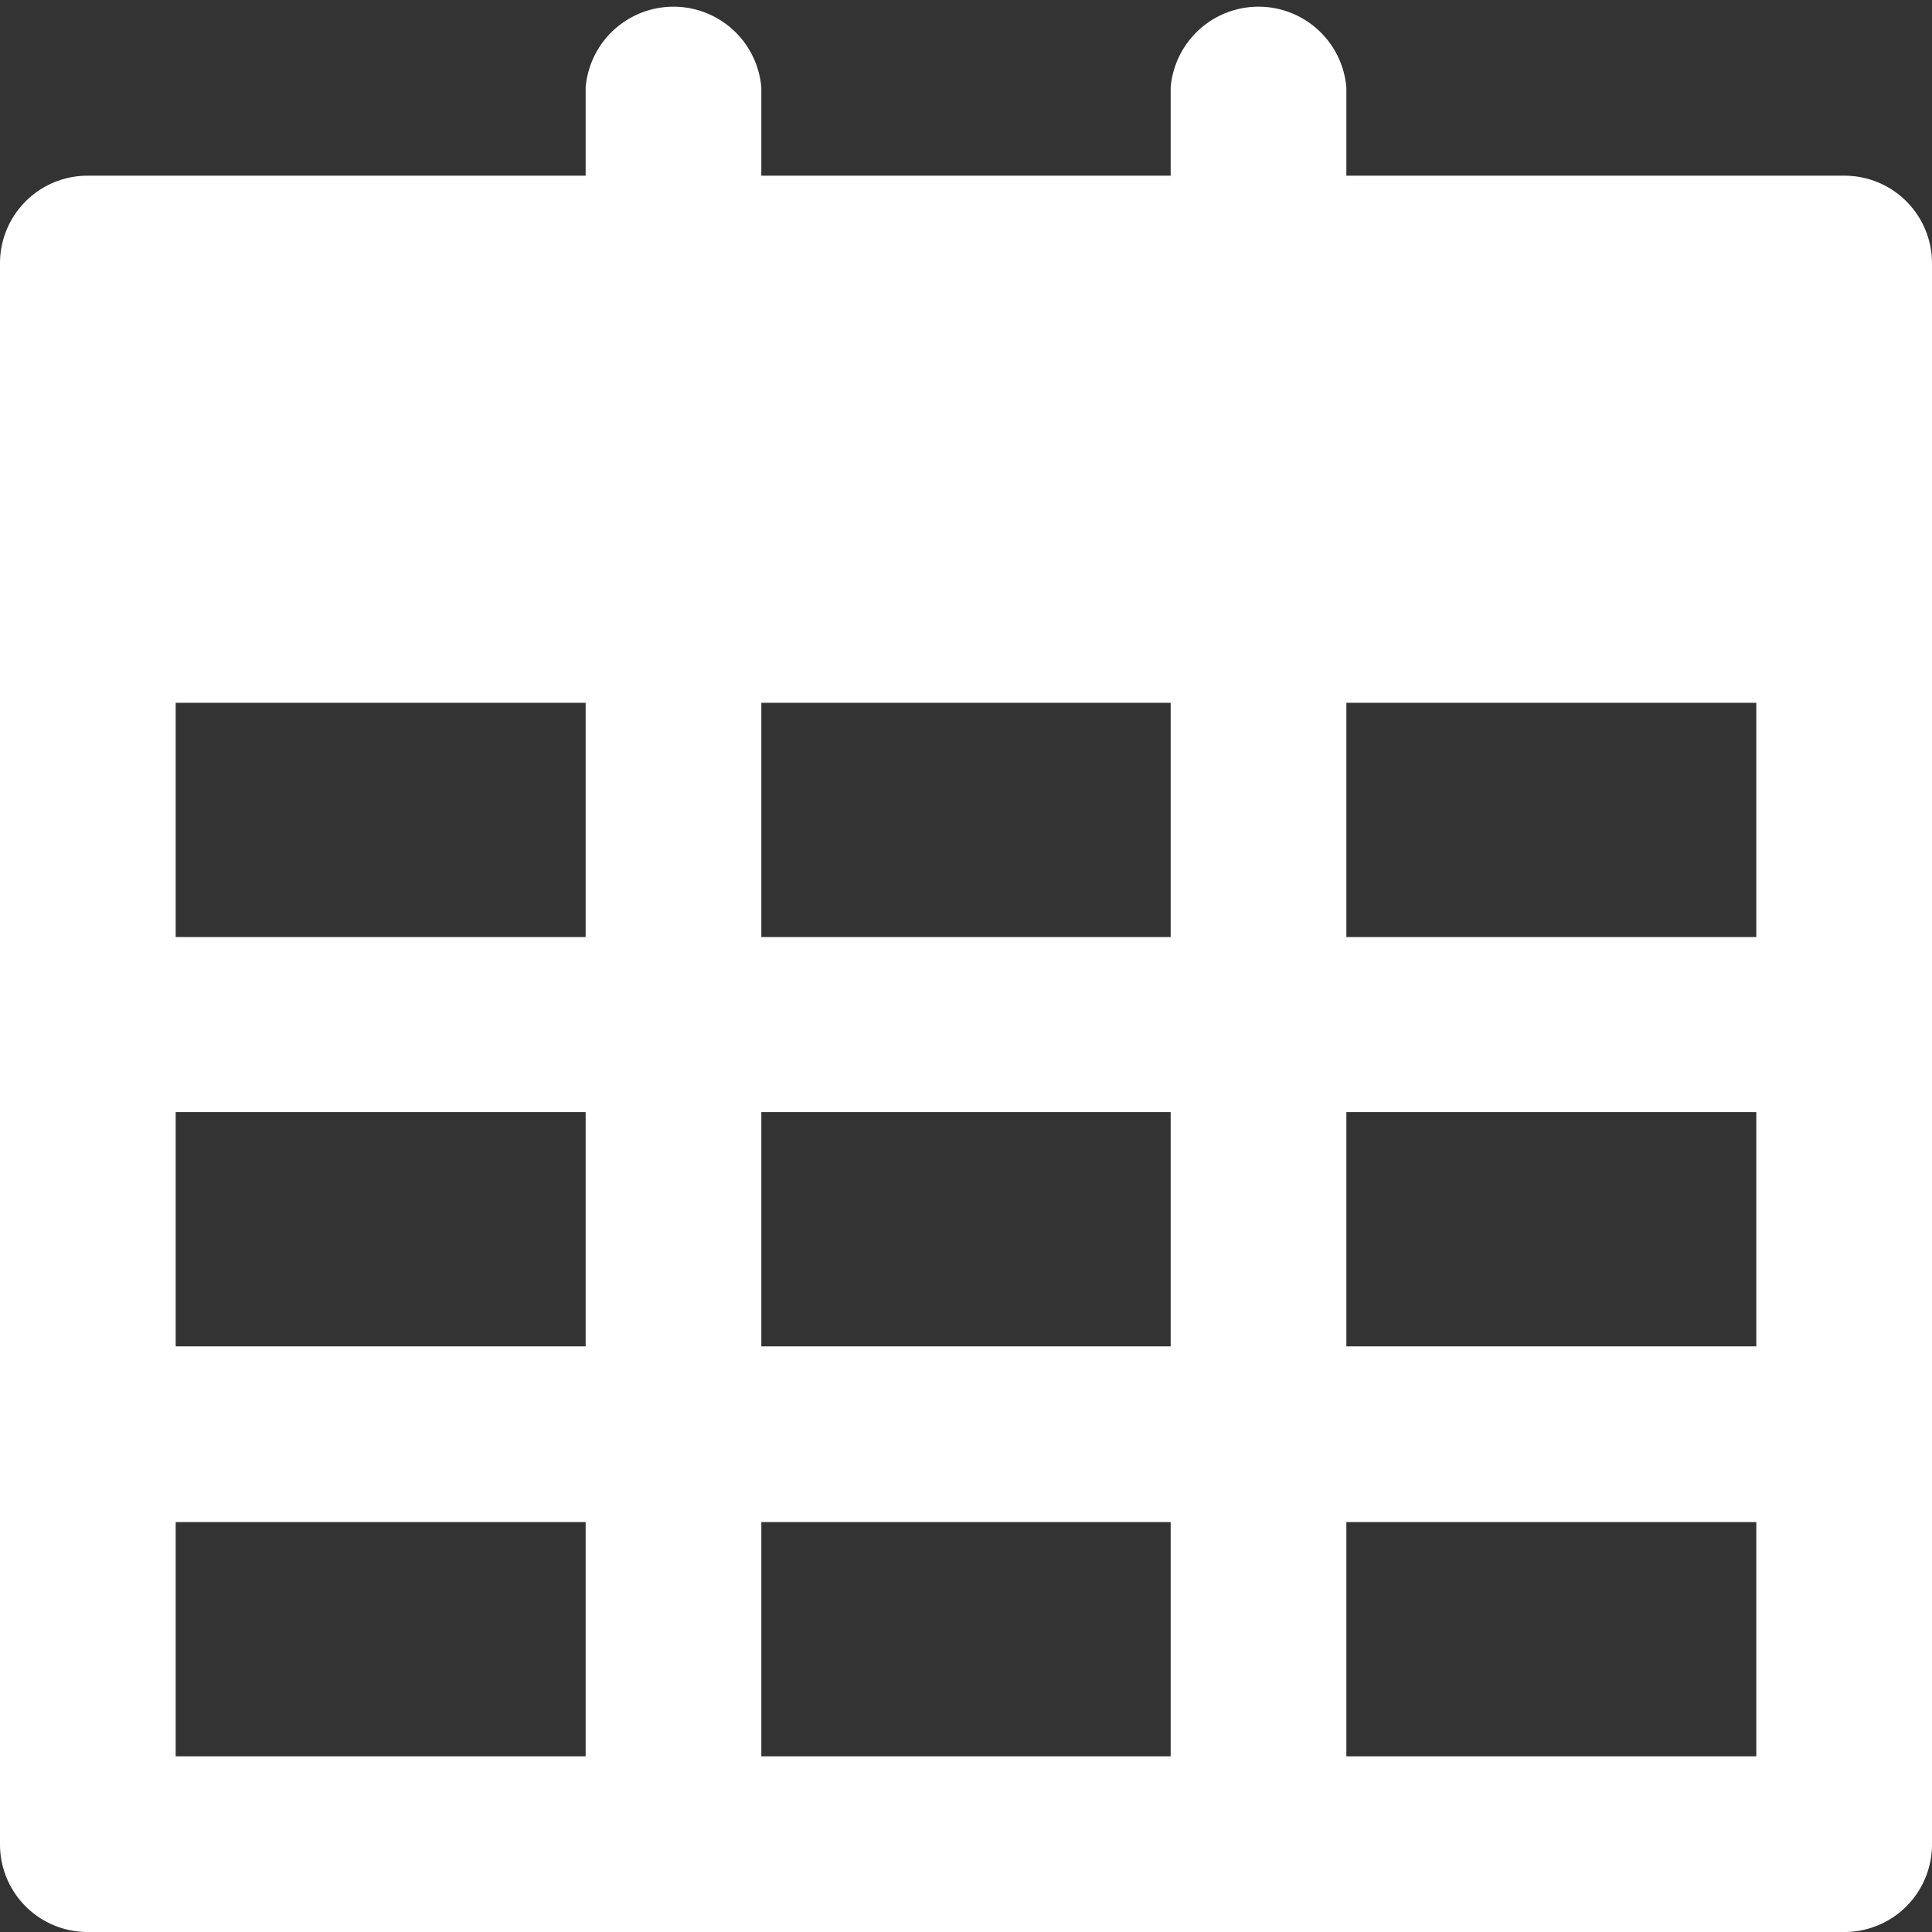 <svg xmlns="http://www.w3.org/2000/svg" viewBox="0 0 32 32"><rect x="0" y="0" width="32" height="32" fill="#333333" stroke="none"/><defs><style>.cls-1{fill:#fff;}</style></defs><g id="レイヤー_2" data-name="レイヤー 2"><g id="レイヤー_1-2" data-name="レイヤー 1"><path class="cls-1" d="M30.55,2.91H22.3V1.45a1.46,1.46,0,0,0-2.91,0V2.91H12.61V1.45a1.46,1.46,0,0,0-2.91,0V2.91H1.45A1.45,1.45,0,0,0,0,4.36V30.55A1.45,1.45,0,0,0,1.45,32h29.1A1.45,1.45,0,0,0,32,30.55V4.36A1.45,1.45,0,0,0,30.55,2.91ZM9.7,29.09H2.91V25.21H9.7v3.88Zm0-6.79H2.91V18.42H9.7V22.3Zm0-6.78H2.91V11.64H9.7v3.88Zm9.69,13.57H12.61V25.21h6.78Zm0-6.79H12.61V18.42h6.78Zm0-6.78H12.61V11.64h6.78Zm9.7,13.57H22.3V25.21h6.79v3.88Zm0-6.79H22.3V18.42h6.79V22.3Zm0-6.78H22.3V11.64h6.79v3.88Z"/></g></g></svg>